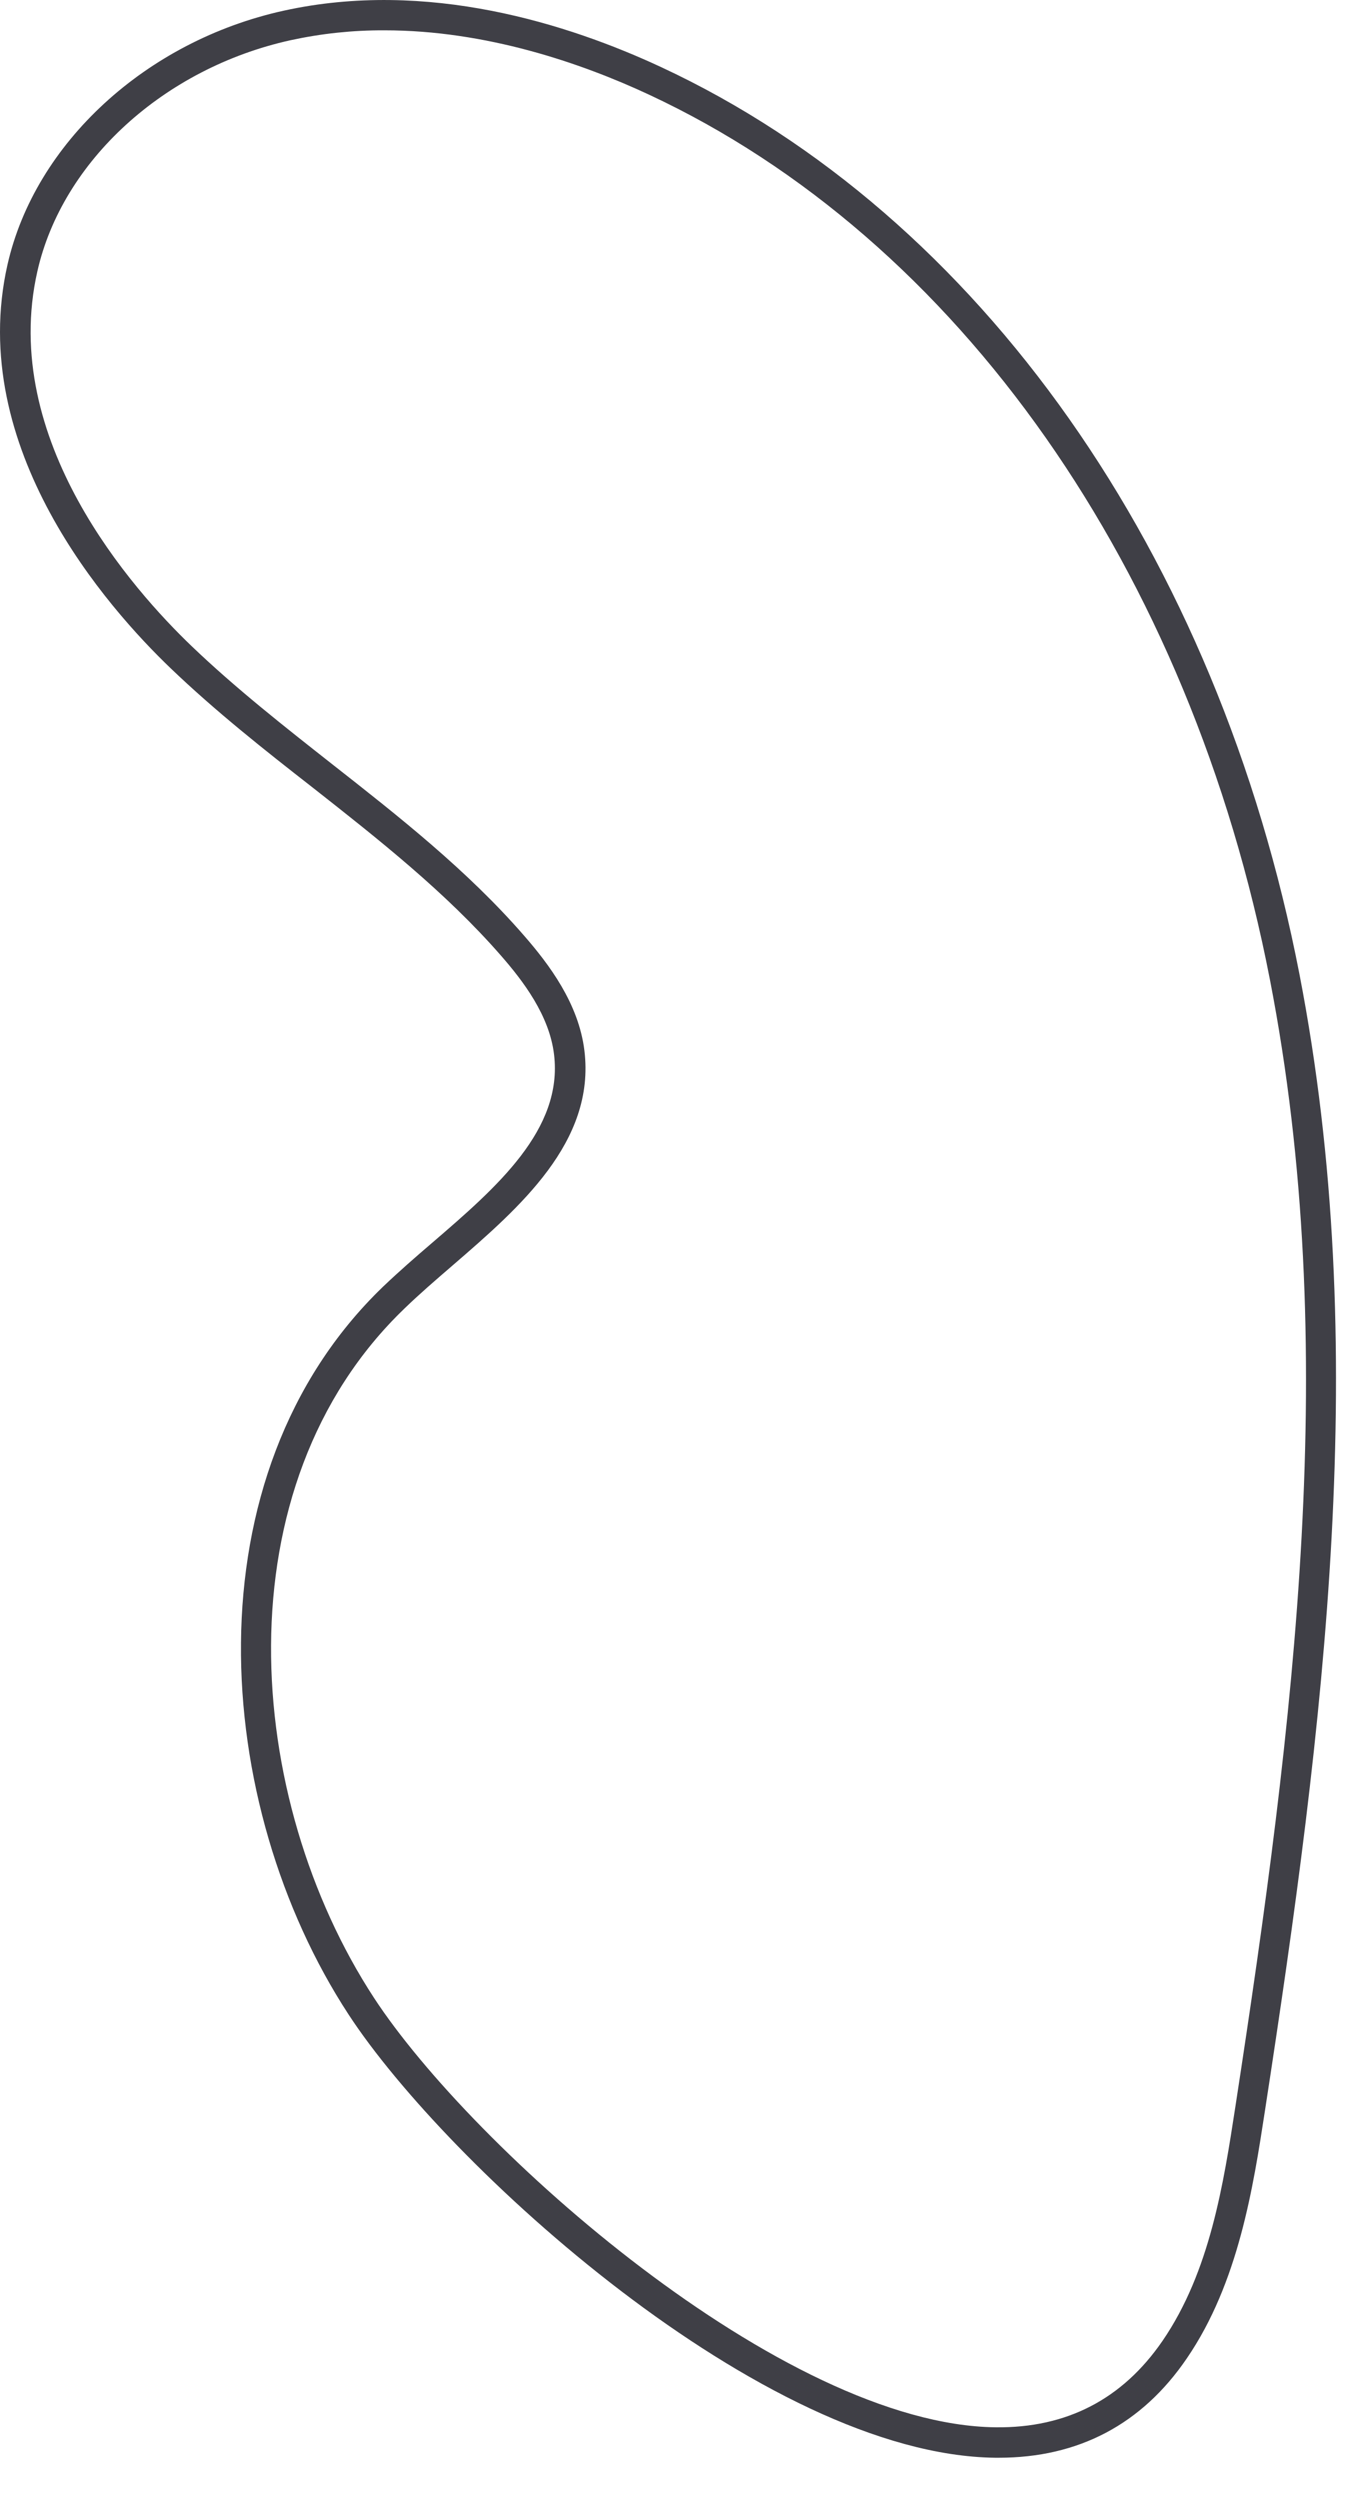 <?xml version="1.0" encoding="utf-8"?>
<svg xmlns="http://www.w3.org/2000/svg" fill="none" height="100%" overflow="visible" preserveAspectRatio="none" style="display: block;" viewBox="0 0 21 39" width="100%">
<path d="M15.581 38.342H15.529C11.896 38.3 6.957 33.754 5.439 31.428C3.301 28.158 2.92 23.016 5.976 20.073C6.22 19.84 6.488 19.606 6.75 19.382C7.751 18.521 8.787 17.621 8.644 16.449C8.571 15.841 8.163 15.305 7.816 14.908C6.955 13.921 5.903 13.092 4.883 12.29C4.13 11.703 3.361 11.095 2.661 10.424C1.68 9.484 -0.531 6.991 0.117 4.128C0.547 2.233 2.278 0.64 4.425 0.167C6.668 -0.328 8.866 0.372 10.315 1.047C15.281 3.359 19.004 8.649 20.274 15.199C21.4 21.007 20.664 26.898 19.736 32.925C19.552 34.126 19.322 35.614 18.517 36.791C17.817 37.82 16.826 38.342 15.581 38.342ZM5.997 0.473C5.504 0.471 5.013 0.523 4.531 0.628C2.56 1.064 0.973 2.511 0.583 4.233C-0.012 6.86 2.069 9.198 2.992 10.082C3.676 10.737 4.44 11.337 5.178 11.918C6.217 12.733 7.291 13.577 8.177 14.597C8.568 15.046 9.029 15.657 9.118 16.391C9.291 17.814 8.108 18.837 7.063 19.74C6.795 19.971 6.542 20.189 6.31 20.414C3.425 23.187 3.804 28.06 5.836 31.169C7.365 33.508 12.209 37.83 15.536 37.867C16.641 37.88 17.512 37.428 18.135 36.522C18.879 35.439 19.09 34.064 19.276 32.852C20.195 26.868 20.927 21.022 19.814 15.288C18.573 8.887 14.948 3.723 10.12 1.474C9.064 0.982 7.581 0.473 5.997 0.473Z" fill="#3F3F46" id="Vector"/>
</svg>